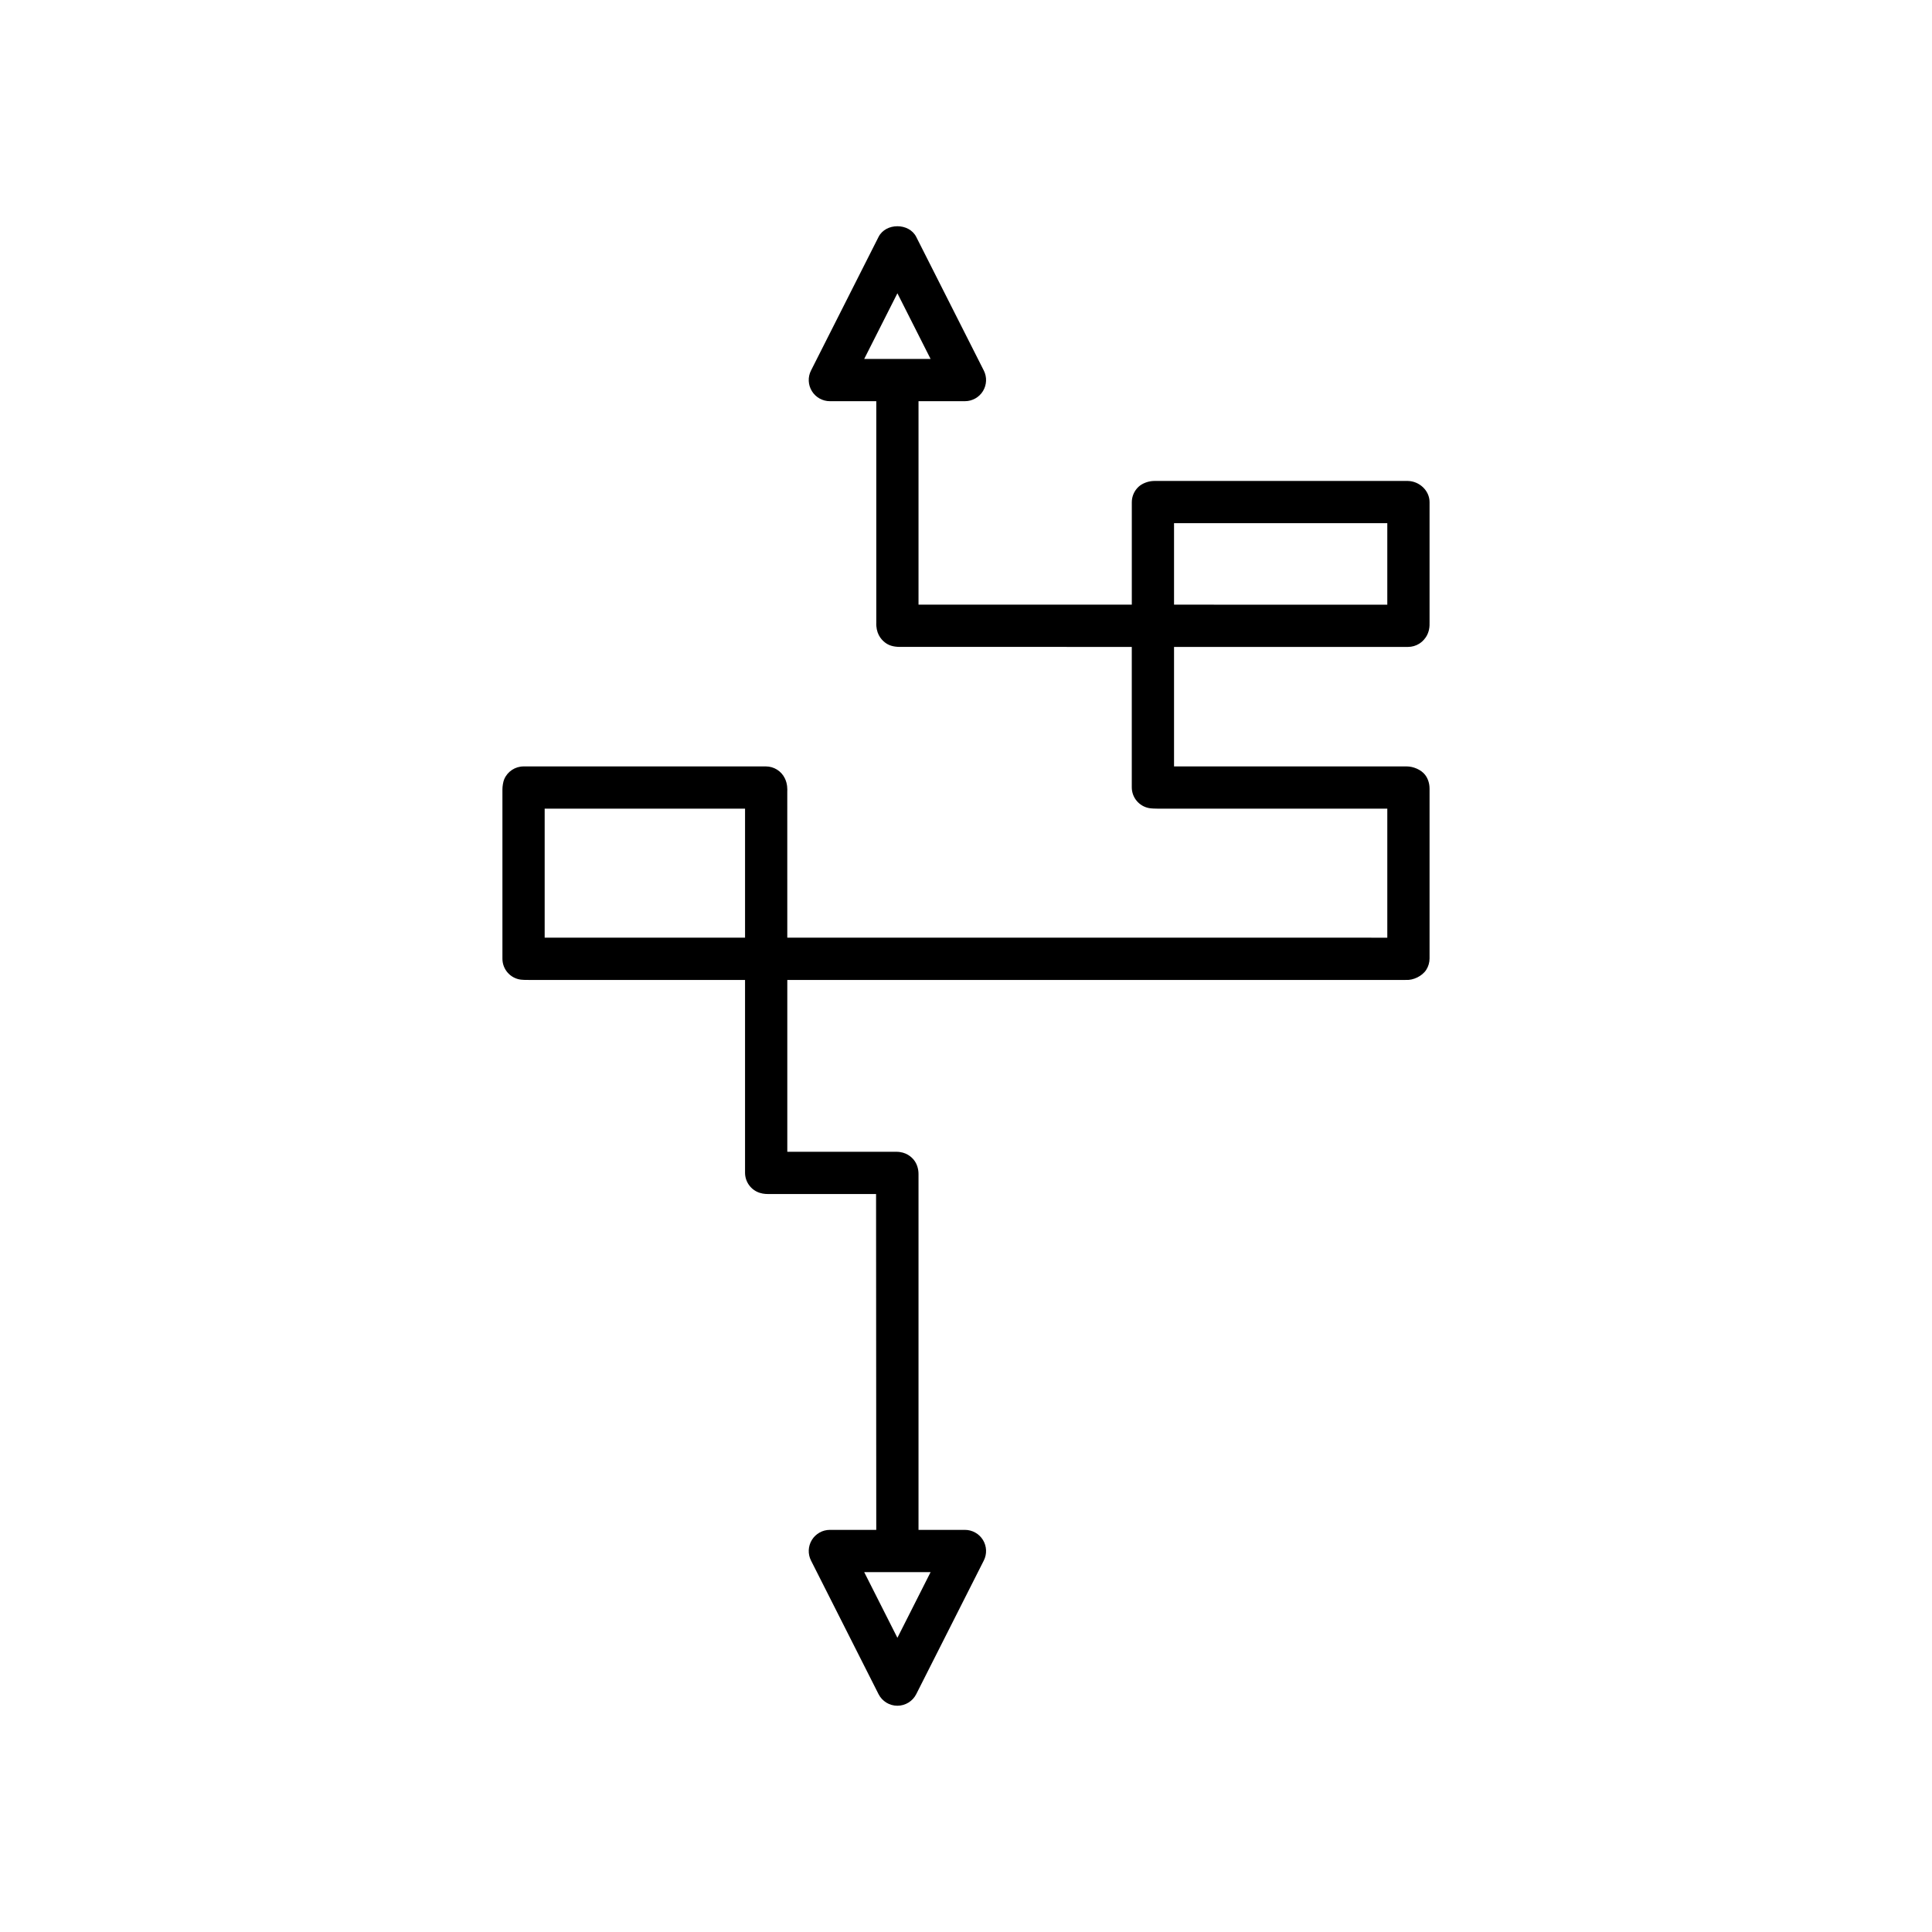 <?xml version="1.0" encoding="UTF-8"?>
<!-- Uploaded to: ICON Repo, www.svgrepo.com, Generator: ICON Repo Mixer Tools -->
<svg fill="#000000" width="800px" height="800px" version="1.1" viewBox="144 144 512 512" xmlns="http://www.w3.org/2000/svg">
 <path d="m517.14 315.44c1.035 0 2.055-0.289 2.934-0.832 0.887-0.547 2.902-2.16 2.769-5.512 0.004-0.055 0.004-0.113 0.004-0.168v-31.867c0-3.047-2.695-5.539-5.738-5.602h-0.641-66.387c-0.062 0-0.125-0.004-0.195 0-1.438 0-3.094 0.57-4.137 1.523-1.152 1.059-1.809 2.555-1.809 4.121v27.137h-56.523v-53.922h12.305c1.945 0 3.75-1.012 4.769-2.668 1.016-1.656 1.105-3.723 0.227-5.457l-17.902-35.406c-1.914-3.777-8.09-3.773-9.992 0l-17.898 35.406c-0.879 1.734-0.789 3.801 0.23 5.457 1.016 1.656 2.824 2.668 4.766 2.668h12.301v58.32c0 0.086 0.004 0.176 0.004 0.258-0.137 2.828 1.141 4.457 2.242 5.324 1.023 0.816 2.242 1.191 3.91 1.215l61.555 0.004v37.211c0 2.695 1.922 5.008 4.574 5.504 0.699 0.125 1.539 0.133 2.406 0.148h60.734v34.195l-159.01-0.004-0.004-38.648c0.023-0.688 0.078-2.121-0.66-3.613-0.941-1.914-2.891-3.125-5.019-3.125h-64.188c-2.238 0-4.266 1.332-5.144 3.394-0.301 0.695-0.477 1.918-0.477 2.68v44.887c0 2.809 2.082 5.184 4.867 5.547 0.516 0.07 1.094 0.07 2.113 0.078h57.316v51.09c0 2.426 1.566 4.582 3.875 5.324 1.086 0.352 2.019 0.324 2.758 0.316h28.09l0.051 89.008h-12.297c-1.945 0-3.75 1.012-4.766 2.668-1.02 1.656-1.105 3.723-0.23 5.457l17.898 35.406c0.953 1.887 2.883 3.074 4.996 3.074 2.109 0 4.043-1.188 4.996-3.074l17.902-35.406c0.879-1.734 0.789-3.801-0.227-5.457-1.02-1.656-2.828-2.668-4.769-2.668h-12.305v-94.297c0.008-1.332-0.406-2.695-1.207-3.711-0.664-0.844-2.125-2.191-4.668-2.191h-0.406-28.492v-45.539h163.79c0.059 0 0.121 0 0.18-0.004 1.906 0.125 4.309-1.016 5.367-2.695 0.566-0.891 0.867-1.93 0.867-2.992v-45.035h-0.004c0.008-1.305-0.406-2.644-1.195-3.652-1.059-1.355-3.121-2.207-4.844-2.207h-61.672v-31.668zm-62.008-32.785h56.516v21.59l-56.516-0.004zm-82.109-43.531 8.797-17.402 8.797 17.402zm-31.578 153.37h-53.102v-34.195h53.102zm49.172 168.14-8.797 17.402-8.797-17.402z"/>
</svg>